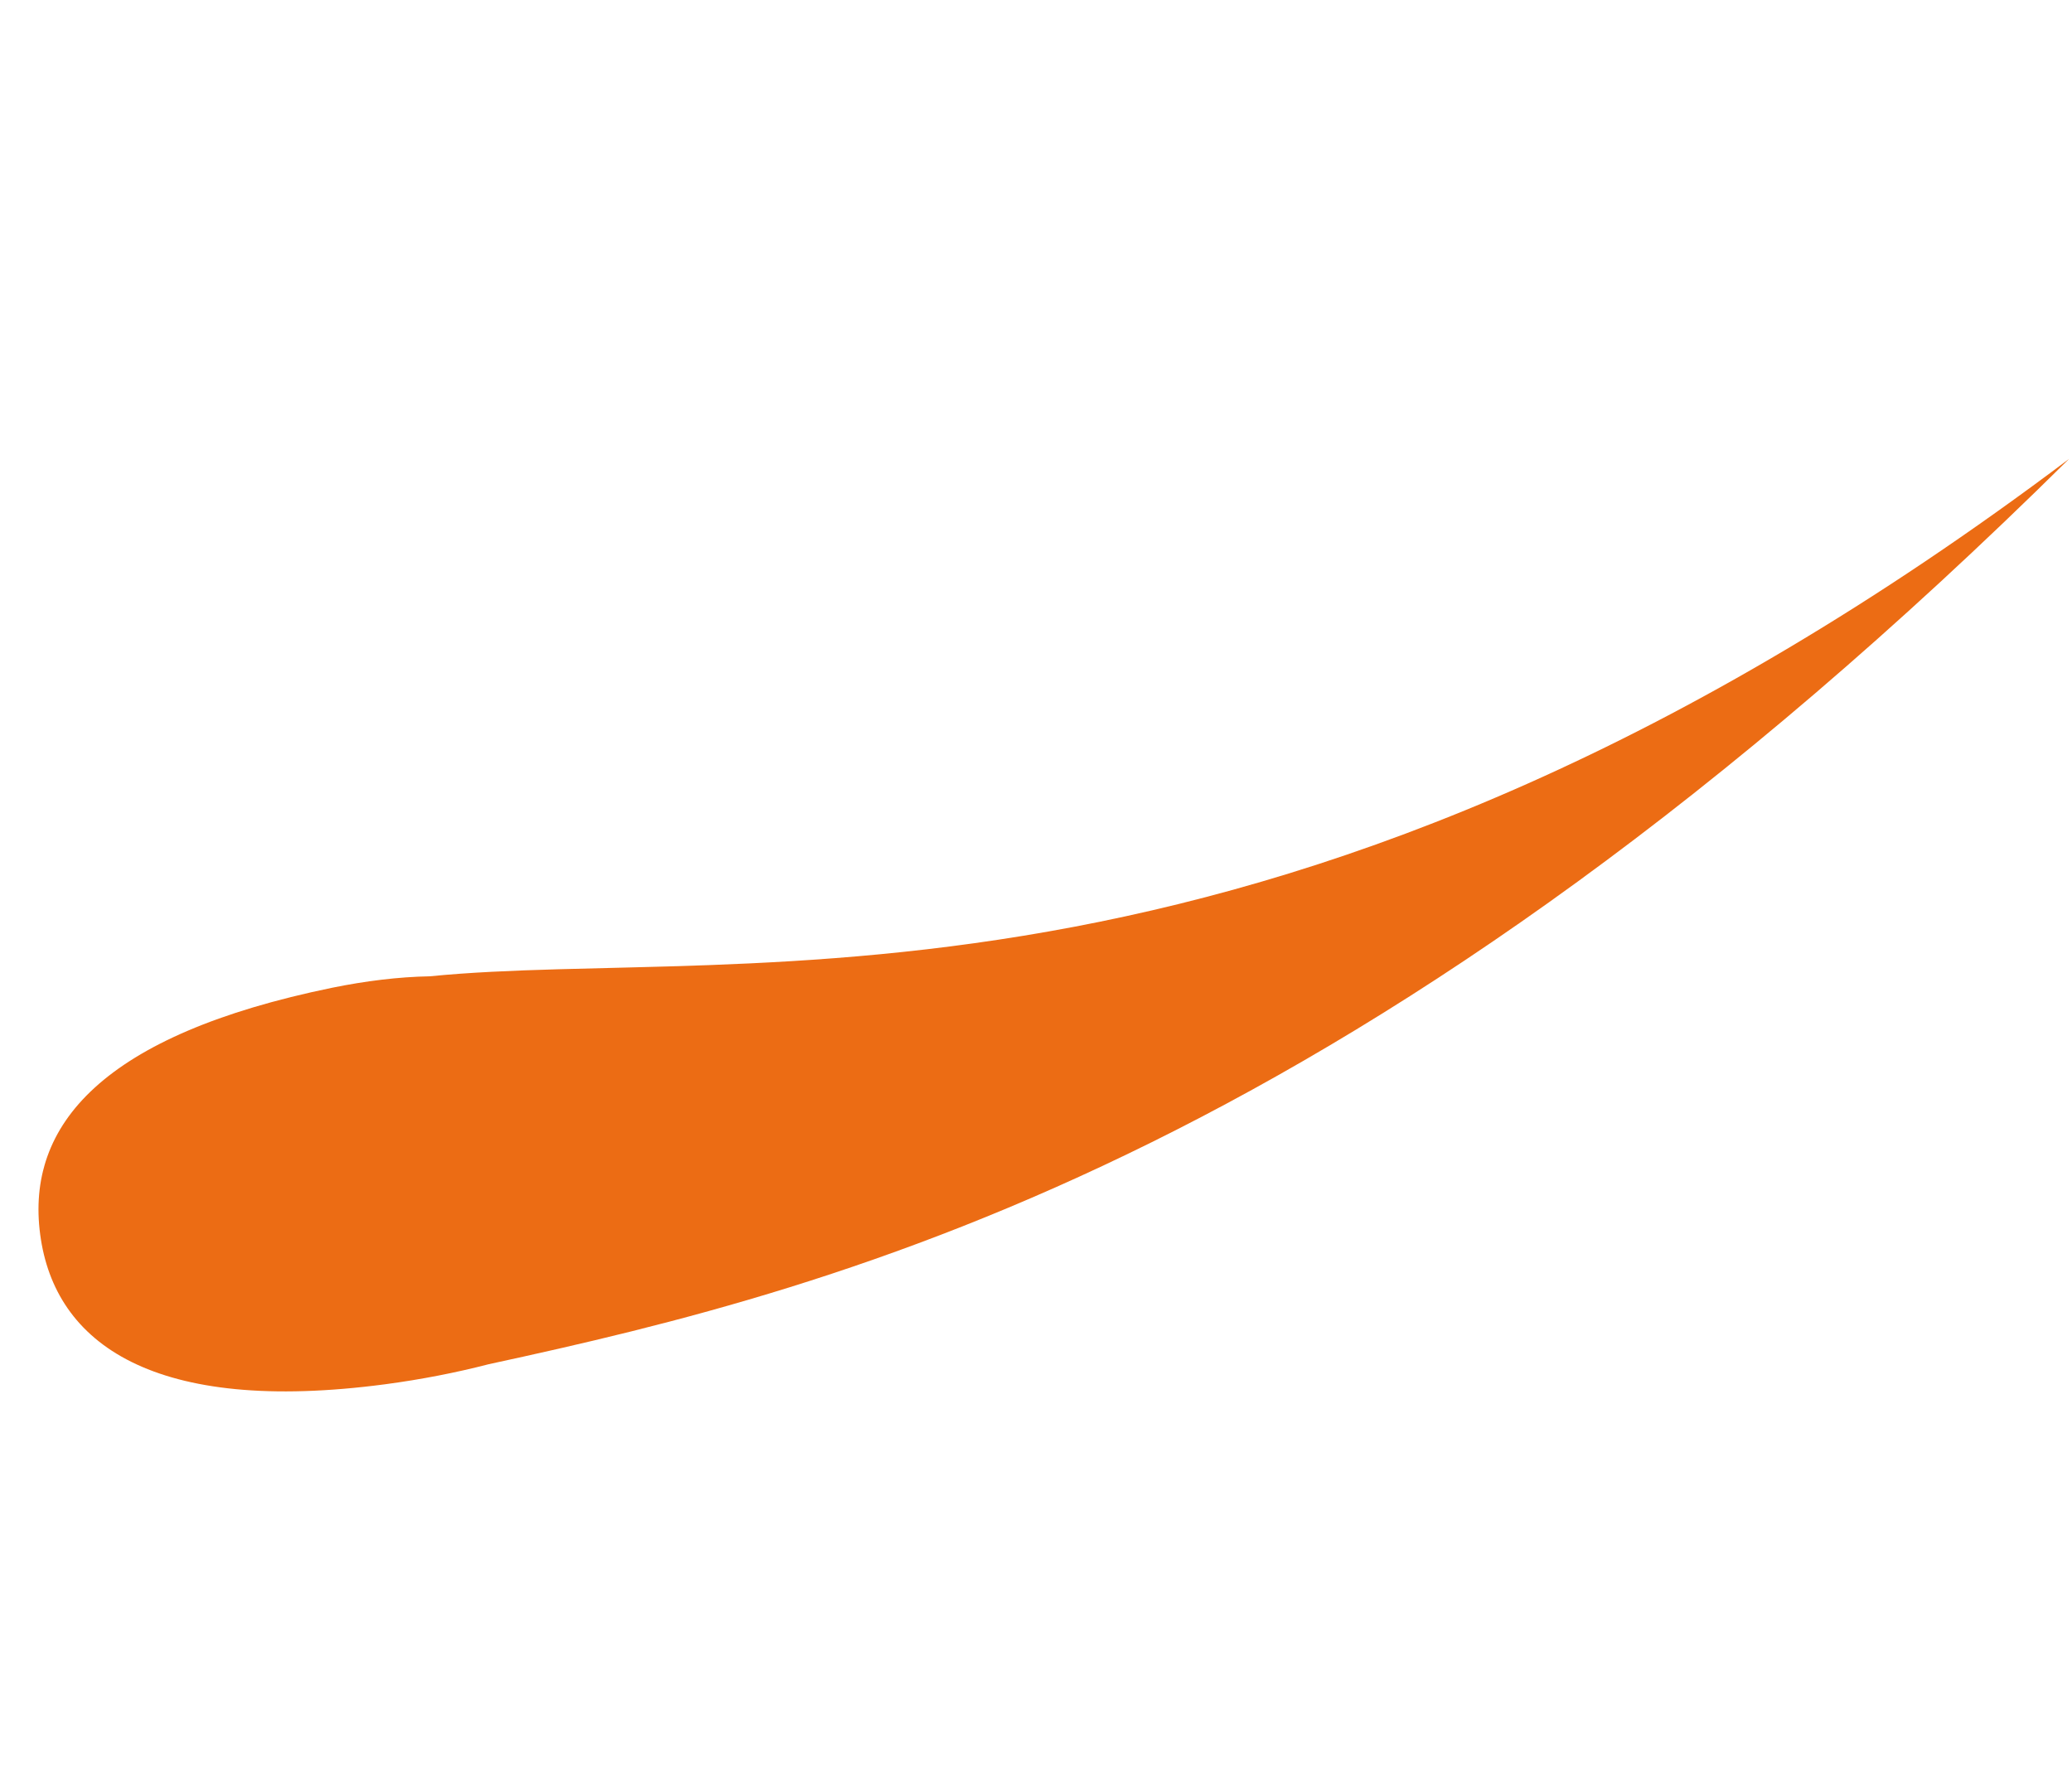 <svg xmlns="http://www.w3.org/2000/svg" width="568" height="491" viewBox="0 0 568 491" fill="none"><g clip-path="url(#clip0_70_273)"><path d="M117.816 267.641C204.095 259.056 352.588 287.359 567.221 125.78C375.121 315.856 233.045 352.561 134.008 373.972C124.965 376.308 115.459 378.167 105.548 379.484C42.222 387.847 14.974 368.431 11.018 338.421C7.026 308.402 28.122 283.689 91.139 270.759C100.164 268.929 109.16 267.799 117.816 267.641Z" fill="#EC6C14"></path></g><defs><clipPath id="clip0_70_273"><rect width="377.885" height="485.977" fill="white" transform="translate(567.221 125.78) rotate(105)"></rect></clipPath></defs></svg>